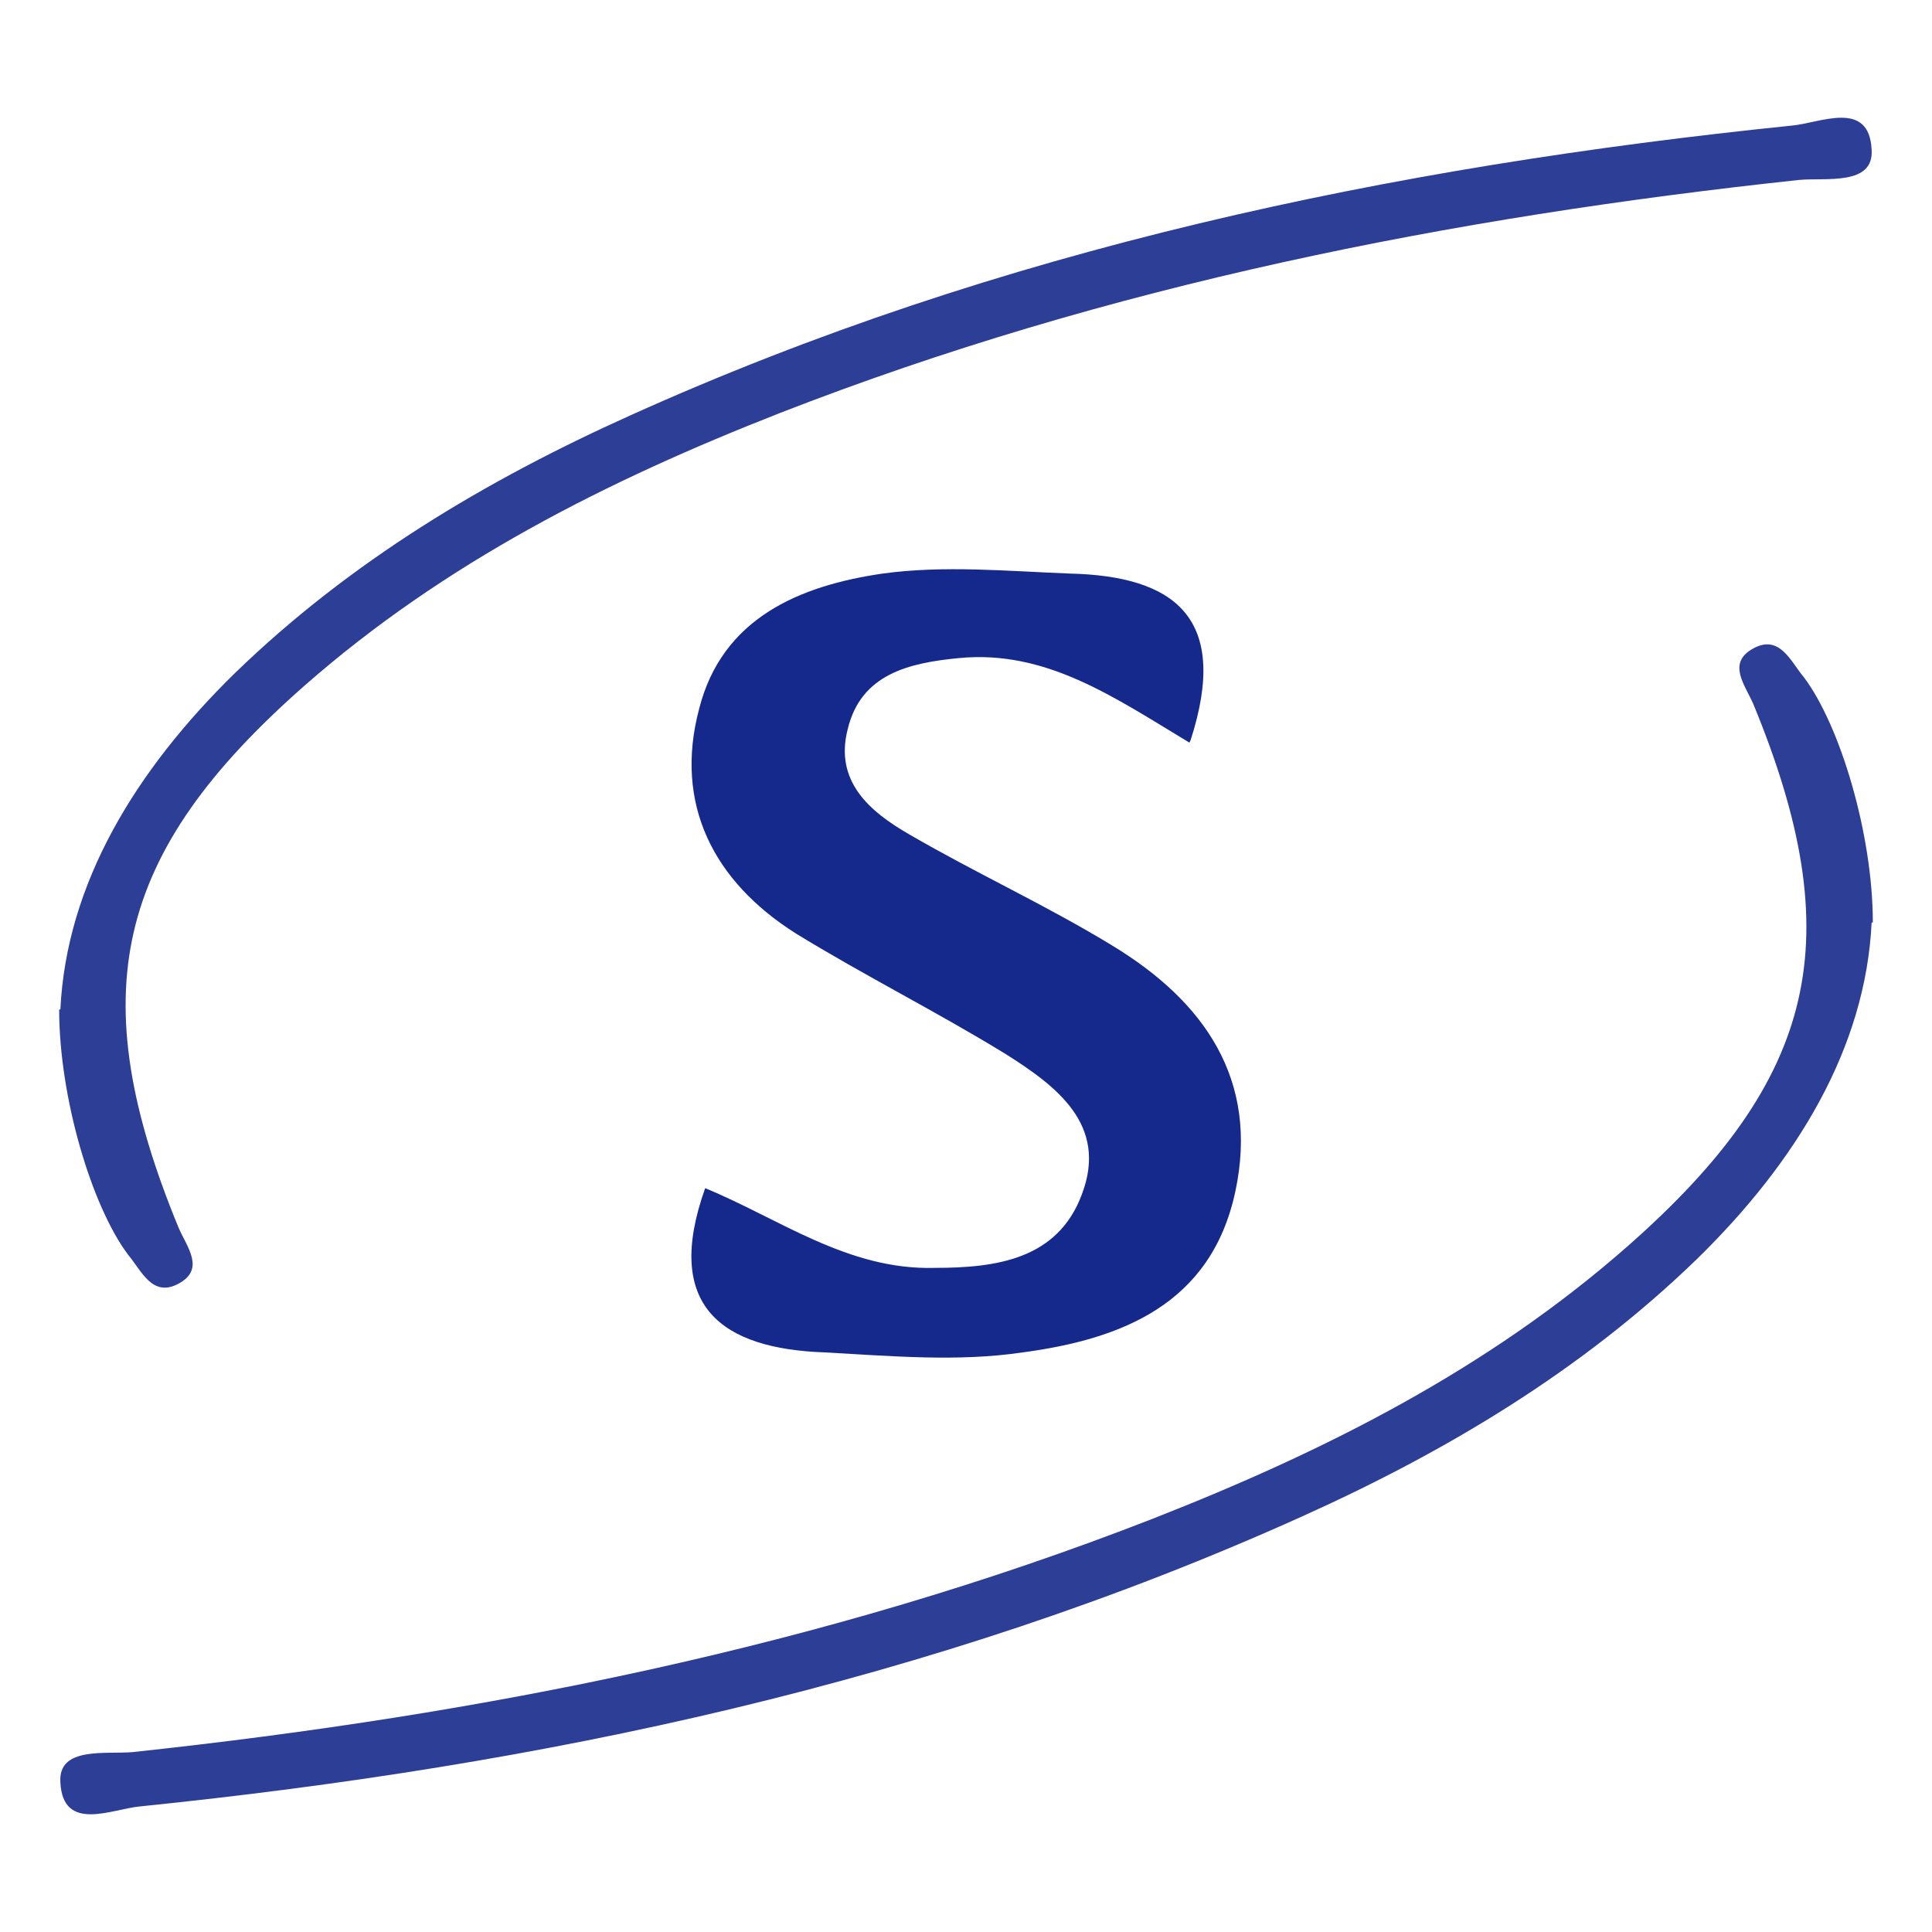 <?xml version="1.0" encoding="UTF-8"?>
<svg xmlns="http://www.w3.org/2000/svg" version="1.1" viewBox="0 0 16 16">
  <defs>
    <style>
      .cls-1 {
        fill: #14298b;
      }

      .cls-2 {
        fill: #2c3e96;
      }
    </style>
  </defs>
  <!-- Generator: Adobe Illustrator 28.7.1, SVG Export Plug-In . SVG Version: 1.2.0 Build 142)  -->
  <g>
    <g id="Camada_1">
      <g>
        <path class="cls-1" d="M9.85,6.15c-.63-.38-1.19-.77-1.91-.7-.41.04-.81.13-.92.59-.11.43.18.68.51.87.55.32,1.14.59,1.68.92.76.46,1.22,1.11,1.02,2.04-.2.93-.94,1.22-1.76,1.33-.54.08-1.09.03-1.64,0-.85-.03-1.34-.38-.99-1.36.61.25,1.18.68,1.9.66.51,0,1.02-.07,1.22-.61.22-.58-.22-.9-.63-1.16-.57-.35-1.17-.65-1.74-1-.68-.43-1.01-1.07-.8-1.86.19-.75.83-1.02,1.52-1.12.51-.07,1.03-.02,1.55,0,.86.02,1.33.36,1,1.38Z"/>
        <g>
          <path class="cls-2" d="M.5,8.36c.05-1.04.62-1.98,1.45-2.79.95-.92,2.07-1.59,3.27-2.13,3.06-1.38,6.3-2.06,9.62-2.4.23-.02.64-.22.66.2.02.3-.38.23-.6.25-2.89.31-5.72.87-8.44,1.93-1.43.56-2.78,1.24-3.94,2.26-1.58,1.39-1.84,2.55-1.04,4.49.07.16.22.34,0,.46-.22.12-.31-.11-.42-.24-.3-.4-.57-1.3-.57-2.03Z"/>
          <path class="cls-2" d="M15.5,7.64c-.05,1.04-.62,1.98-1.45,2.79-.95.92-2.07,1.59-3.27,2.13-3.06,1.38-6.3,2.06-9.62,2.4-.23.02-.64.22-.66-.2-.02-.3.38-.23.6-.25,2.89-.31,5.72-.87,8.44-1.93,1.43-.56,2.78-1.24,3.94-2.26,1.58-1.39,1.84-2.55,1.04-4.49-.07-.16-.22-.34,0-.46.22-.12.31.11.42.24.3.4.57,1.3.57,2.03Z"/>
        </g>
      </g>
    </g>
  </g>
</svg>